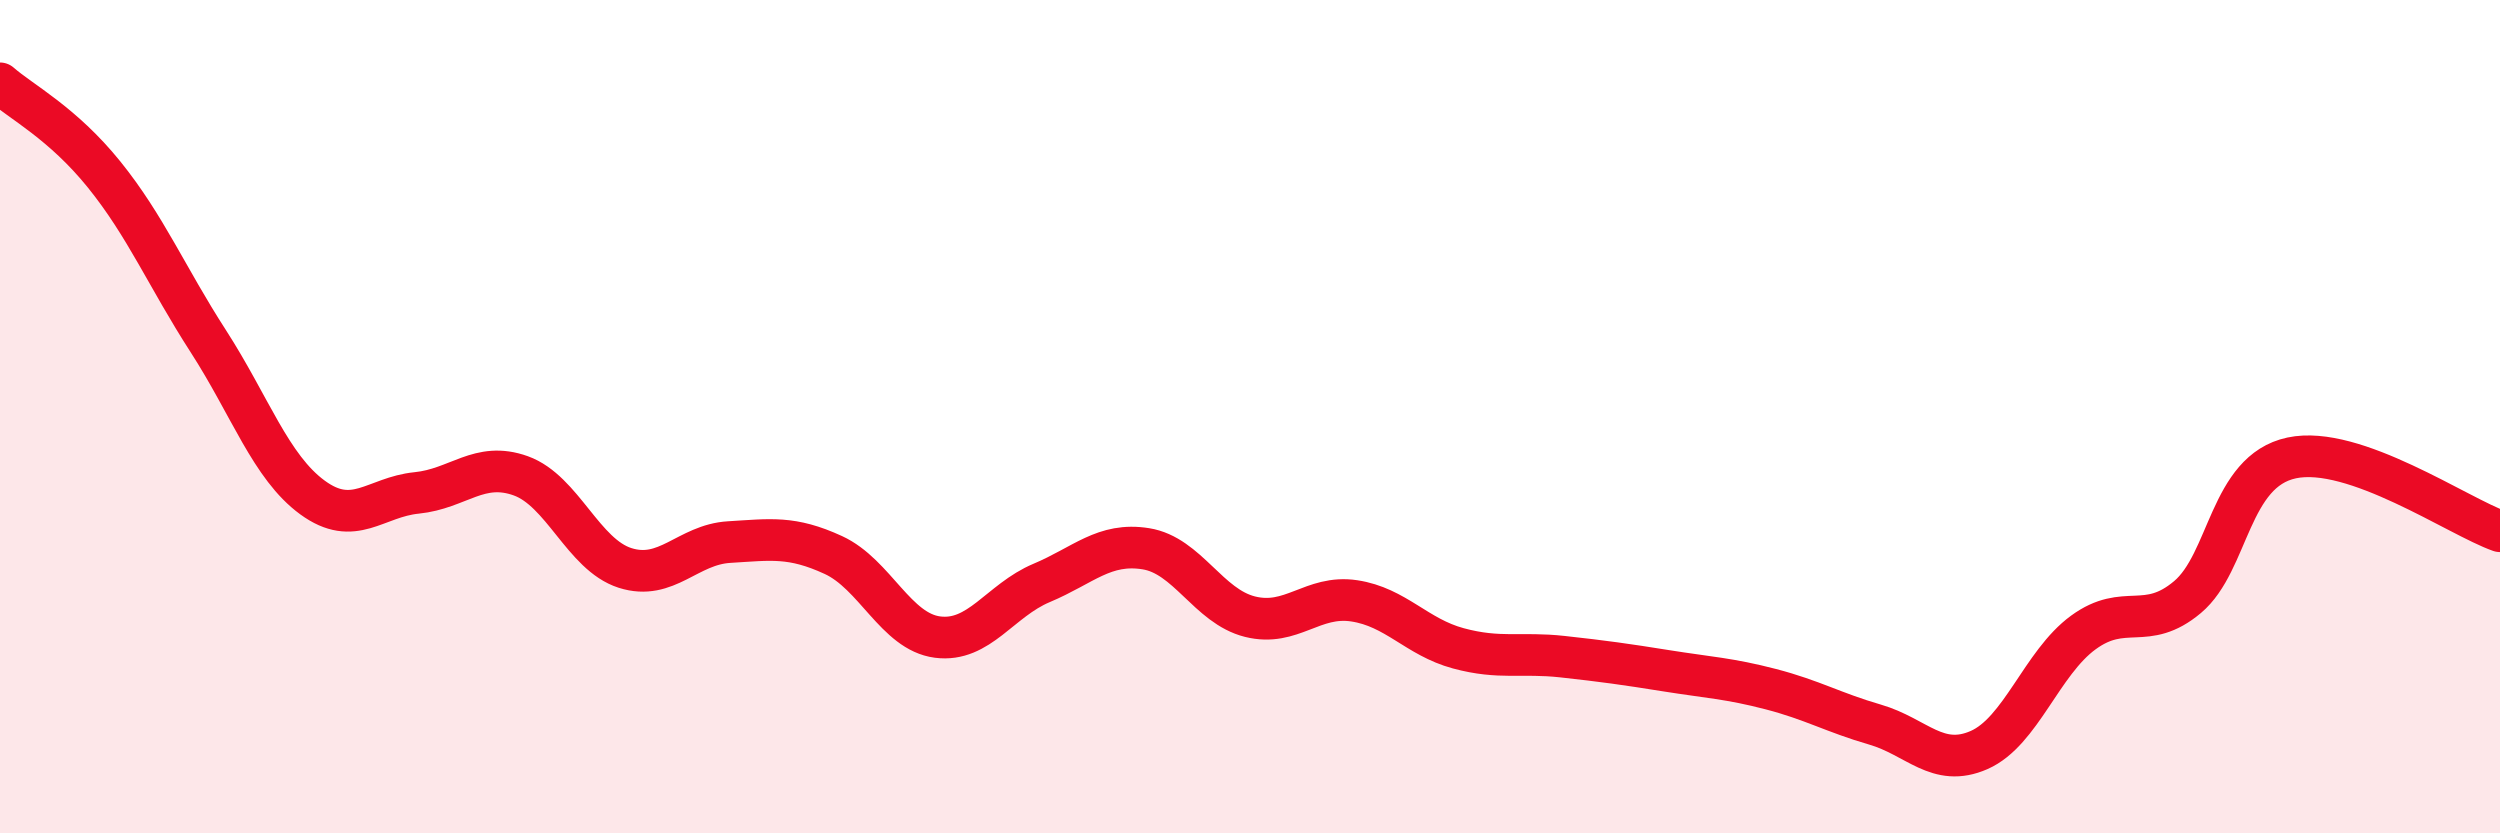 
    <svg width="60" height="20" viewBox="0 0 60 20" xmlns="http://www.w3.org/2000/svg">
      <path
        d="M 0,2 C 0.5,2.44 1.5,2.95 2.5,4.19 C 3.5,5.43 4,6.64 5,8.19 C 6,9.74 6.5,11.21 7.5,11.94 C 8.5,12.67 9,11.93 10,11.83 C 11,11.73 11.5,11.06 12.5,11.42 C 13.5,11.78 14,13.31 15,13.63 C 16,13.95 16.5,13.07 17.5,13.01 C 18.5,12.95 19,12.86 20,13.32 C 21,13.78 21.5,15.16 22.5,15.29 C 23.5,15.42 24,14.41 25,13.99 C 26,13.57 26.5,13.01 27.5,13.17 C 28.5,13.33 29,14.55 30,14.8 C 31,15.05 31.5,14.27 32.5,14.42 C 33.5,14.57 34,15.29 35,15.56 C 36,15.83 36.5,15.65 37.5,15.76 C 38.5,15.87 39,15.94 40,16.1 C 41,16.26 41.5,16.28 42.5,16.54 C 43.5,16.8 44,17.1 45,17.39 C 46,17.68 46.5,18.44 47.5,18 C 48.5,17.56 49,15.91 50,15.18 C 51,14.45 51.5,15.17 52.5,14.33 C 53.5,13.49 53.5,11.31 55,10.99 C 56.5,10.67 59,12.4 60,12.75L60 20L0 20Z"
        fill="#EB0A25"
        opacity="0.1"
        stroke-linecap="round"
        stroke-linejoin="round"
      />
      <path
        d="M 0,2 C 0.5,2.44 1.5,2.95 2.5,4.19 C 3.5,5.43 4,6.64 5,8.19 C 6,9.74 6.5,11.21 7.5,11.94 C 8.5,12.67 9,11.93 10,11.83 C 11,11.73 11.5,11.06 12.5,11.42 C 13.5,11.78 14,13.31 15,13.63 C 16,13.95 16.5,13.07 17.5,13.01 C 18.5,12.95 19,12.86 20,13.32 C 21,13.78 21.5,15.16 22.5,15.29 C 23.5,15.42 24,14.41 25,13.99 C 26,13.57 26.5,13.01 27.5,13.17 C 28.5,13.33 29,14.55 30,14.8 C 31,15.05 31.5,14.27 32.5,14.42 C 33.5,14.57 34,15.29 35,15.56 C 36,15.83 36.5,15.65 37.5,15.76 C 38.5,15.87 39,15.94 40,16.1 C 41,16.26 41.5,16.28 42.5,16.54 C 43.5,16.8 44,17.1 45,17.39 C 46,17.68 46.5,18.44 47.5,18 C 48.5,17.56 49,15.91 50,15.18 C 51,14.45 51.5,15.17 52.5,14.33 C 53.5,13.49 53.5,11.31 55,10.99 C 56.5,10.67 59,12.4 60,12.75"
        stroke="#EB0A25"
        stroke-width="1"
        fill="none"
        stroke-linecap="round"
        stroke-linejoin="round"
      />
    </svg>
  